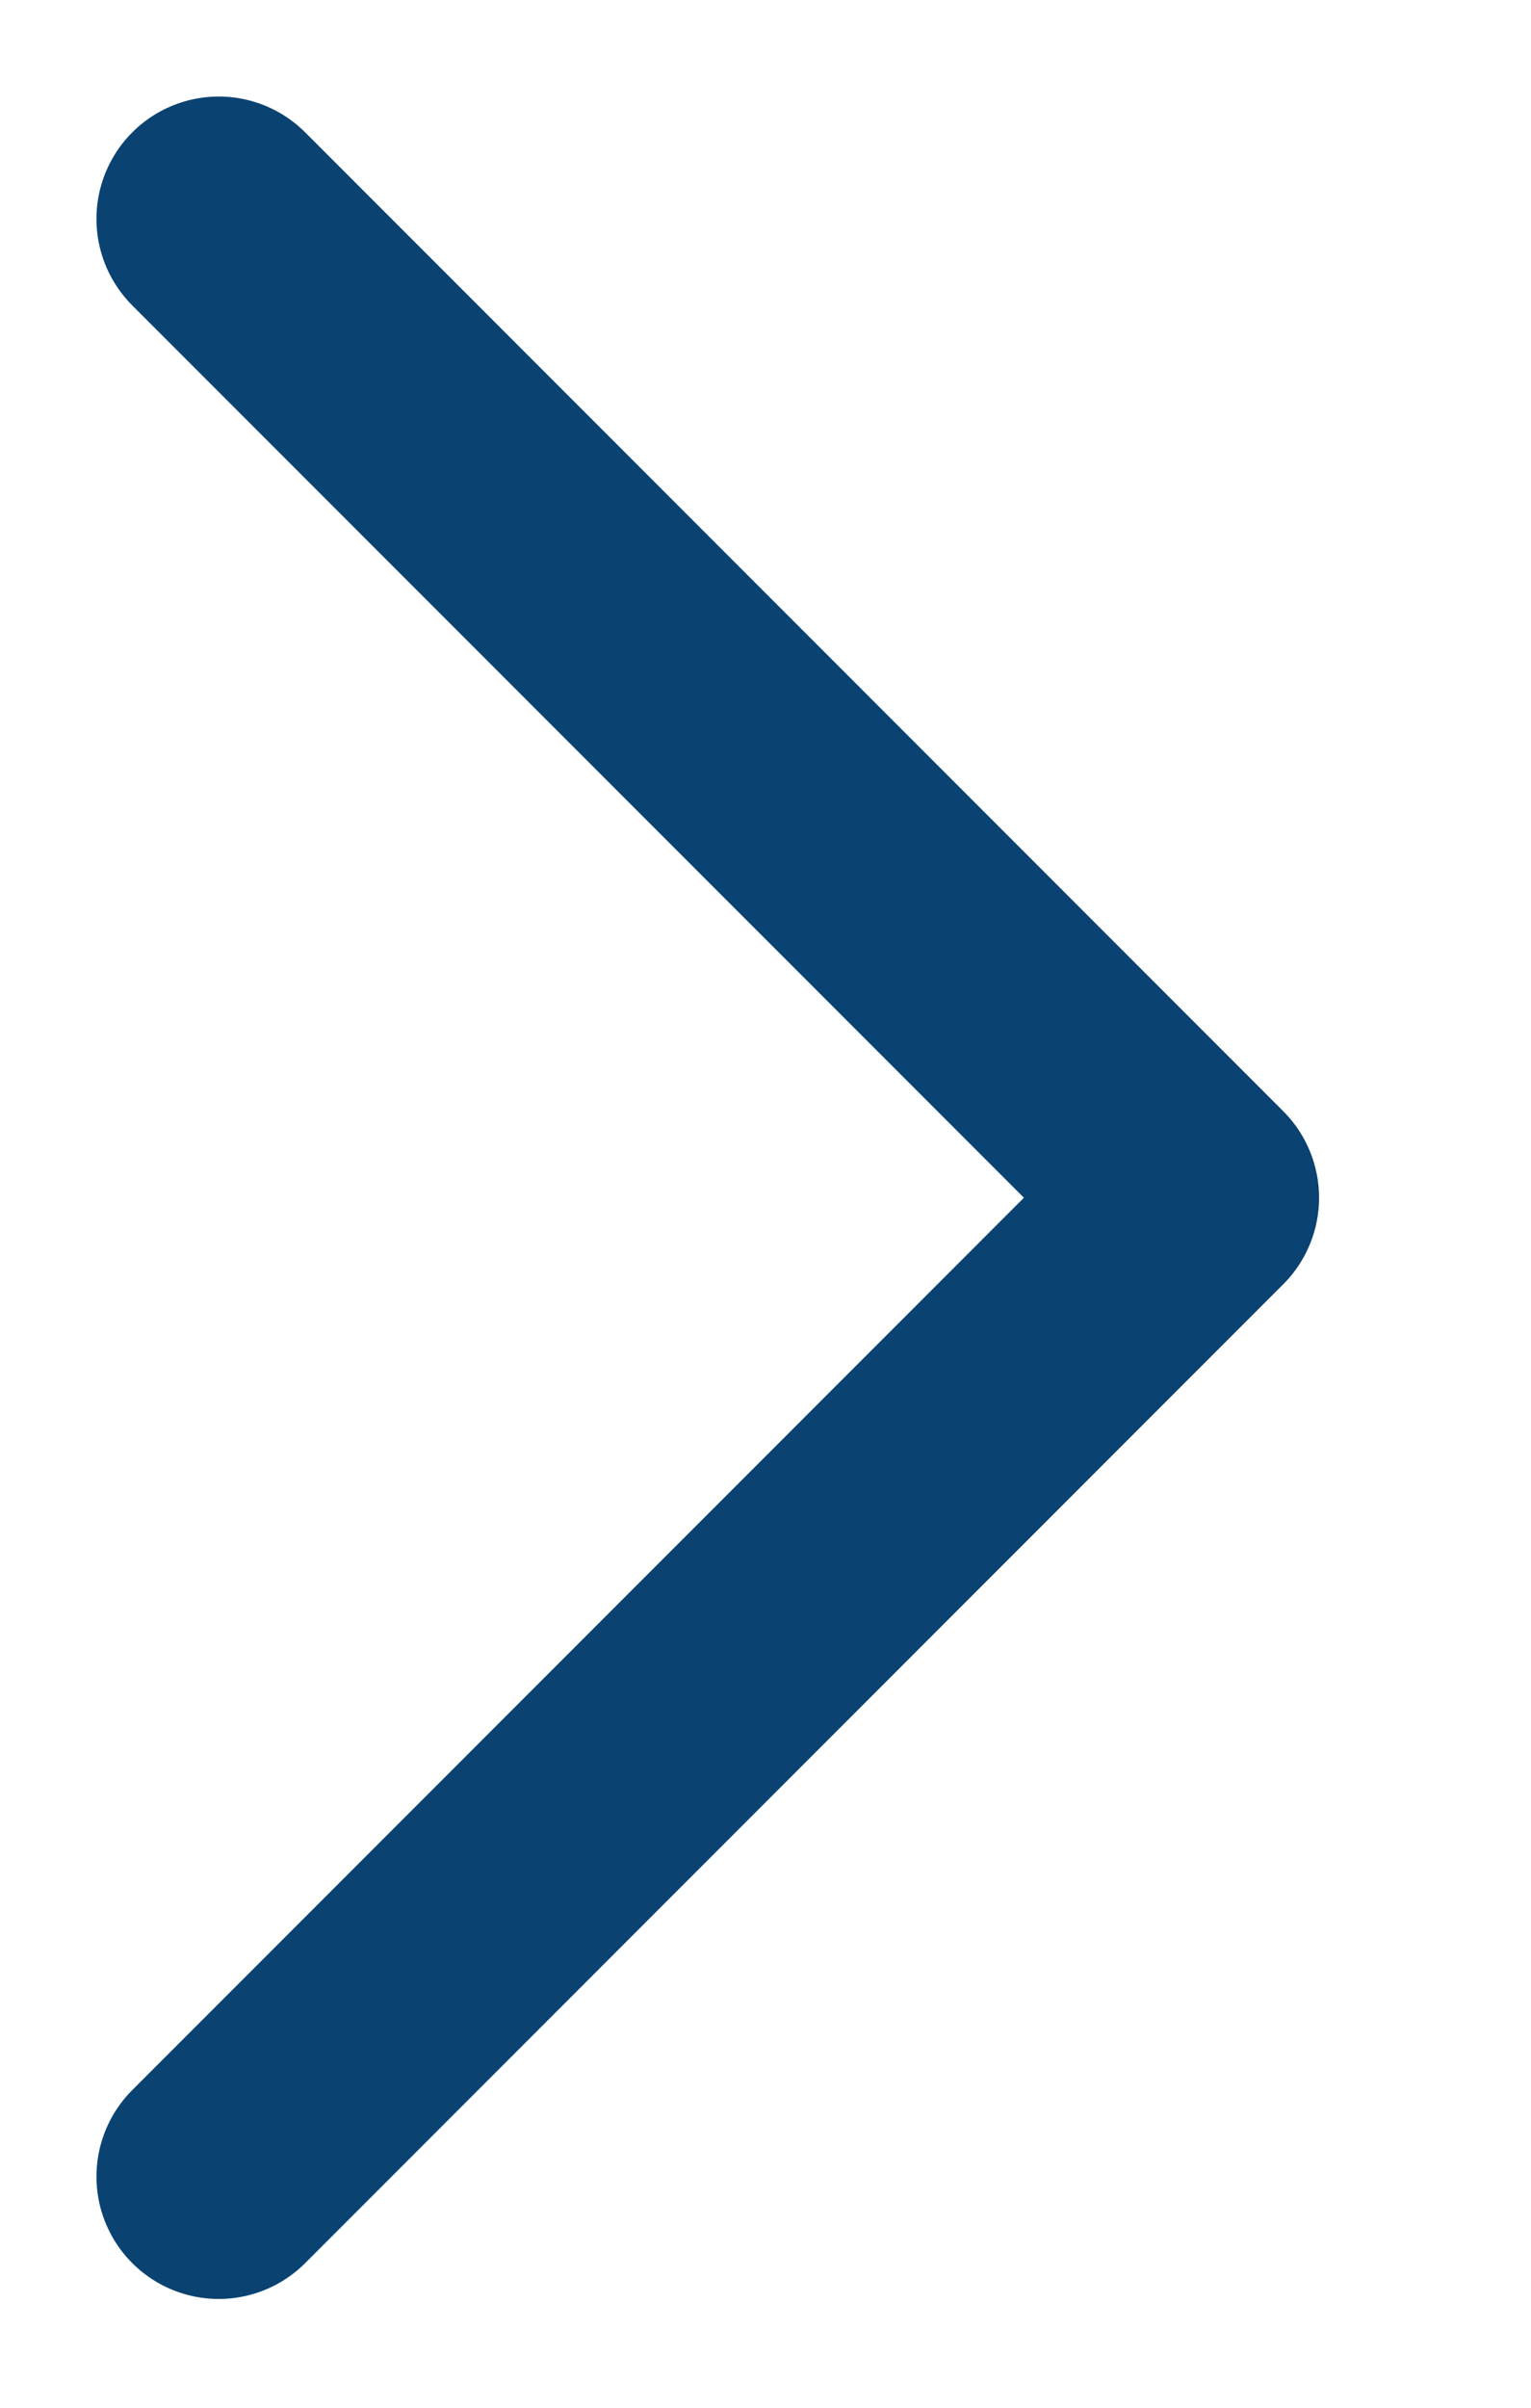 <?xml version="1.0" encoding="UTF-8"?> <svg xmlns="http://www.w3.org/2000/svg" width="7" height="11" viewBox="0 0 7 11" fill="none"><path d="M1 9.944L5.472 5.472L1 1" stroke="#0A4372" stroke-width="1.118" stroke-linecap="round" stroke-linejoin="round"></path></svg> 